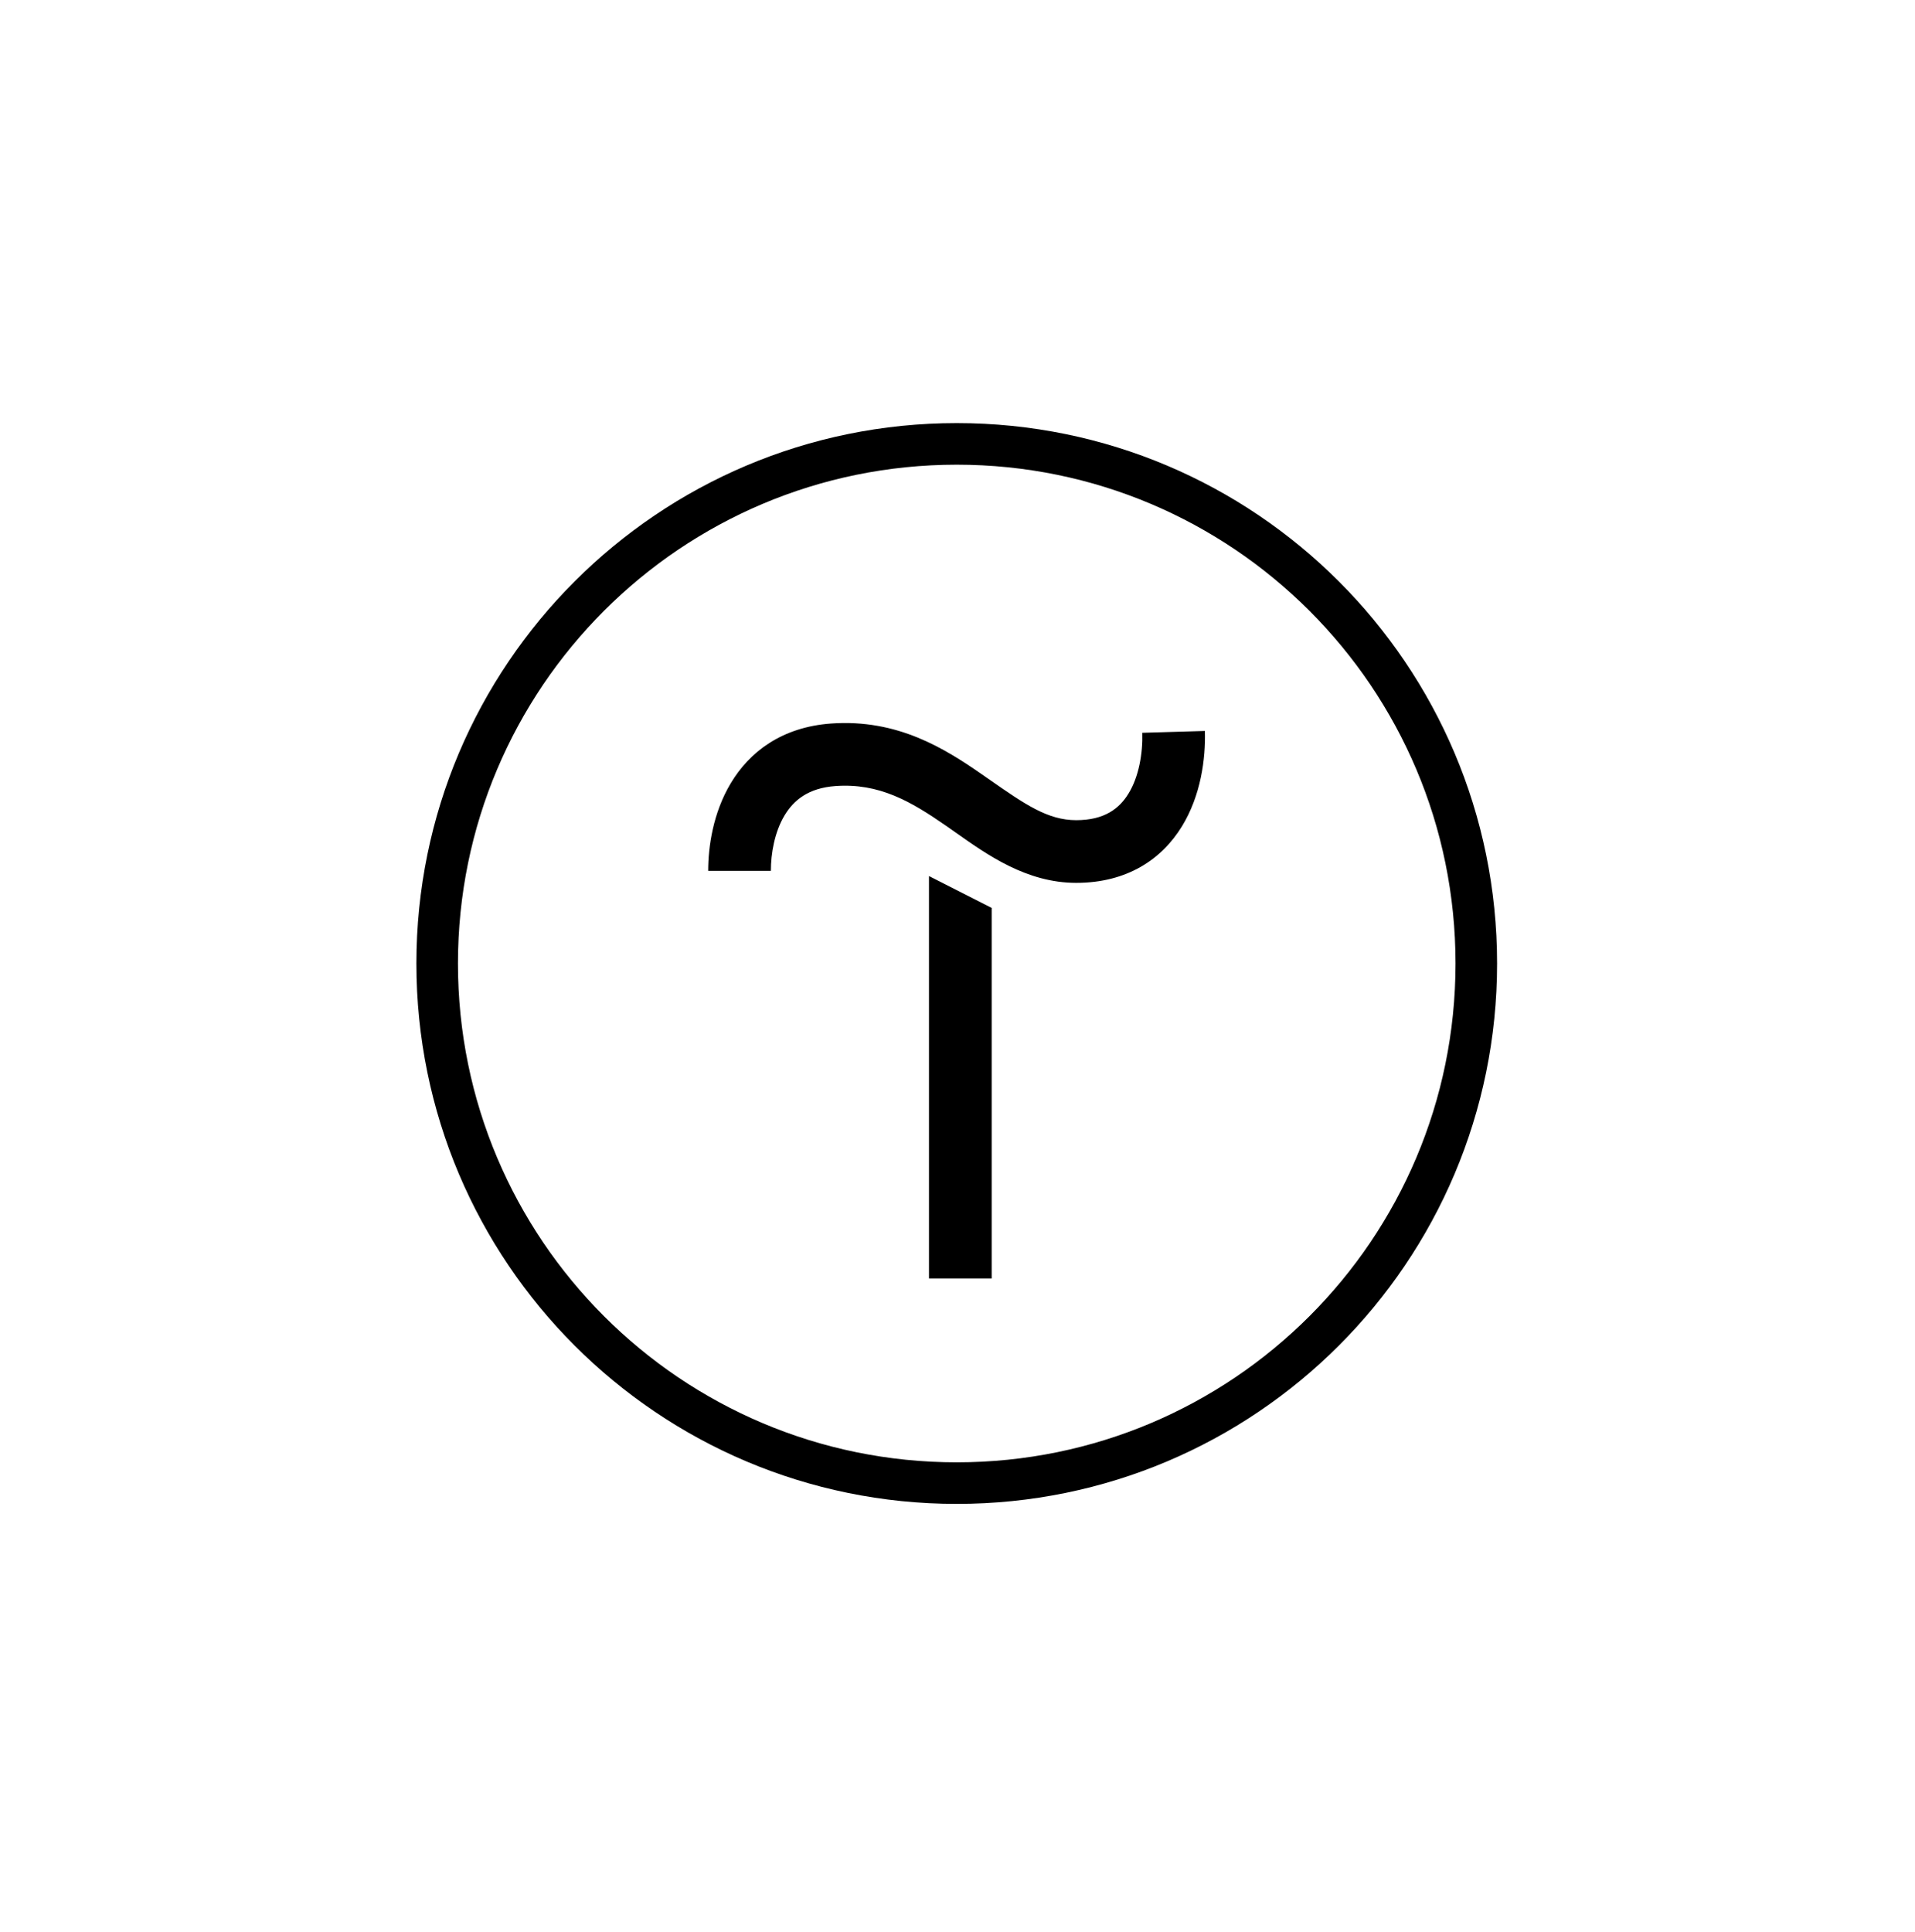 <svg width="116" height="117" viewBox="0 0 116 117" fill="none" xmlns="http://www.w3.org/2000/svg">
<g filter="url(#filter0_d_565_7334)">
<rect x="12.195" y="10.386" width="91.535" height="91.535" rx="17.094" fill="white" shape-rendering="auto"/>
<path fill-rule="evenodd" clip-rule="evenodd" d="M57.322 47.821C55.169 46.328 53.252 45.216 50.612 45.405C48.95 45.524 48.066 46.275 47.522 47.186C46.918 48.195 46.695 49.495 46.695 50.542H42.898C42.898 49.081 43.19 47.032 44.264 45.237C45.396 43.343 47.352 41.833 50.34 41.618C54.378 41.329 57.241 43.145 59.485 44.701C59.646 44.813 59.803 44.922 59.956 45.029C62.09 46.514 63.467 47.472 65.188 47.472C66.911 47.472 67.807 46.762 68.359 45.861C68.985 44.84 69.229 43.434 69.192 42.179L72.986 42.068C73.036 43.764 72.738 45.981 71.596 47.845C70.379 49.83 68.281 51.268 65.188 51.268C62.202 51.268 59.819 49.584 57.921 48.242C57.716 48.097 57.516 47.956 57.322 47.821Z" fill="black"/>
<path fill-rule="evenodd" clip-rule="evenodd" d="M57.954 86.367C74.64 86.367 88.167 72.84 88.167 56.153C88.167 39.467 74.64 25.94 57.954 25.94C41.267 25.94 27.74 39.467 27.74 56.153C27.74 72.84 41.267 86.367 57.954 86.367ZM57.954 88.884C76.031 88.884 90.685 74.23 90.685 56.153C90.685 38.076 76.031 23.422 57.954 23.422C39.877 23.422 25.223 38.076 25.223 56.153C25.223 74.23 39.877 88.884 57.954 88.884Z" fill="black"/>
<path fill-rule="evenodd" clip-rule="evenodd" d="M56.273 53.002V50.857L60.07 52.787V53.002V53.151V75.23H56.273V53.151V53.002Z" fill="black"/>
</g>
<defs>
<filter id="filter0_d_565_7334" x="0.064" y="0.46" width="115.797" height="115.797" filterUnits="userSpaceOnUse" color-interpolation-filters="sRGB">
<feFlood flood-opacity="0" result="BackgroundImageFix"/>
<feColorMatrix in="SourceAlpha" type="matrix" values="0 0 0 0 0 0 0 0 0 0 0 0 0 0 0 0 0 0 127 0" result="hardAlpha"/>
<feOffset dy="2.206"/>
<feGaussianBlur stdDeviation="6.066"/>
<feComposite in2="hardAlpha" operator="out"/>
<feColorMatrix type="matrix" values="0 0 0 0 0 0 0 0 0 0 0 0 0 0 0 0 0 0 0.12 0"/>
<feBlend mode="normal" in2="BackgroundImageFix" result="effect1_dropShadow_565_7334"/>
<feBlend mode="normal" in="SourceGraphic" in2="effect1_dropShadow_565_7334" result="shape"/>
</filter>
</defs>
</svg>

